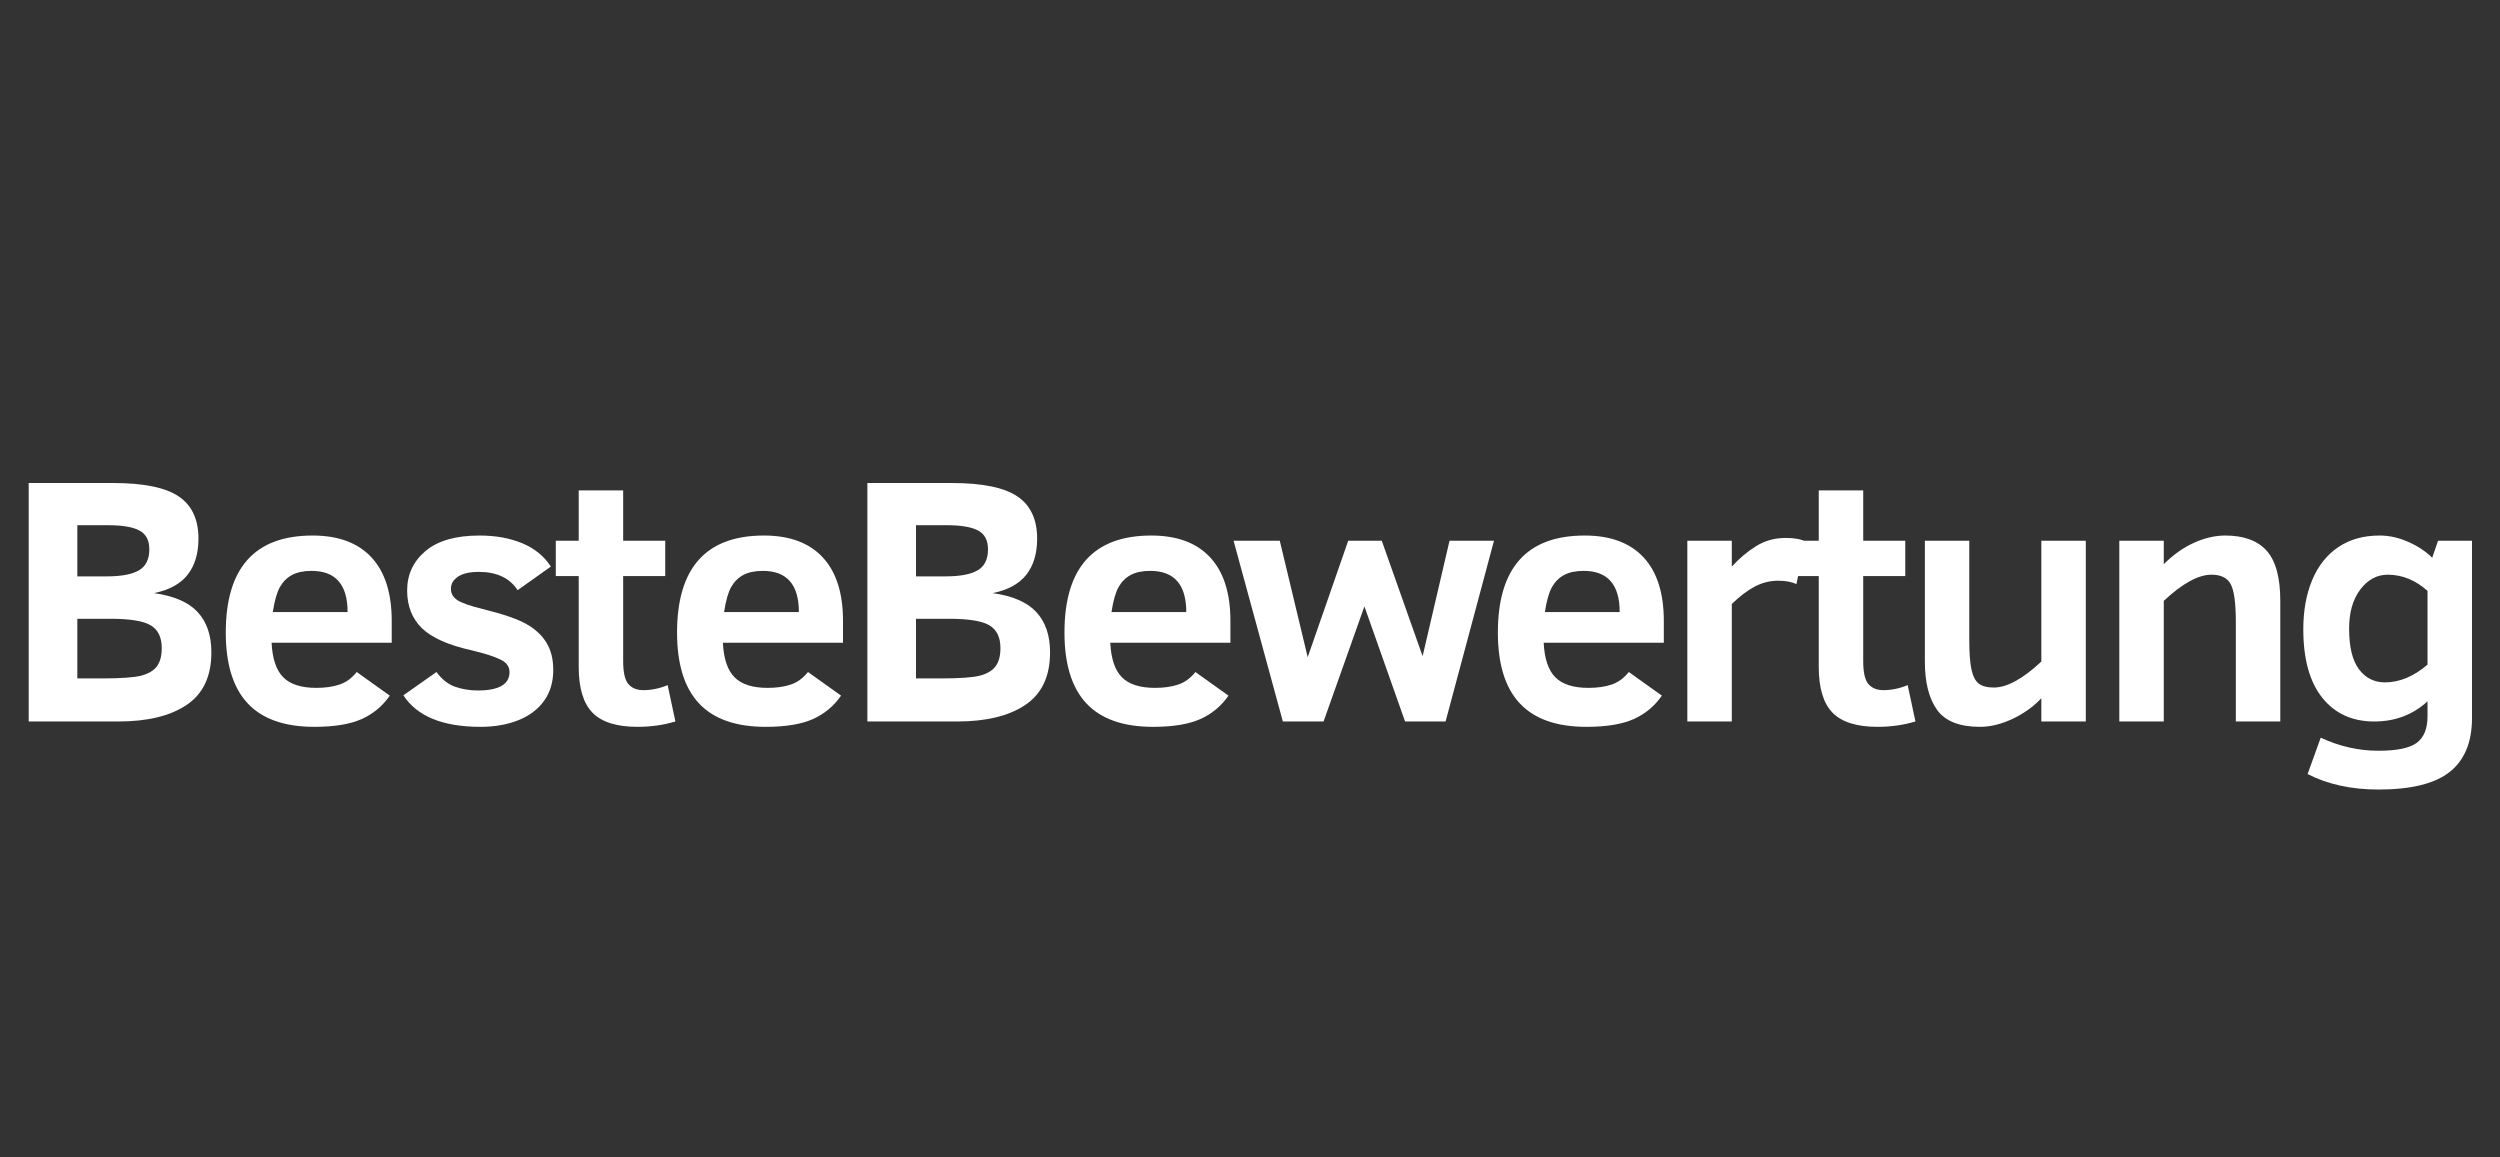 <svg xmlns="http://www.w3.org/2000/svg" xmlns:xlink="http://www.w3.org/1999/xlink" width="1080" viewBox="0 0 810 375" height="500" preserveAspectRatio="xMidYMid meet"><rect x="0" y="0" width="810" height="375" fill="#333333" stroke="none"/><defs><g></g></defs><g fill="#ffffff" fill-opacity="1"><g transform="translate(0.925, 233.762)"><g><path d="M 67.562 -22.391 C 67.562 -14.648 64.898 -8.984 59.578 -5.391 C 54.254 -1.797 46.863 0 37.406 0 L 8.375 0 L 8.375 -77.266 L 35.672 -77.266 C 45.578 -77.266 52.672 -75.82 56.953 -72.938 C 61.234 -70.062 63.375 -65.492 63.375 -59.234 C 63.375 -54.43 62.207 -50.539 59.875 -47.562 C 57.551 -44.594 53.914 -42.602 48.969 -41.594 C 55.438 -40.695 60.148 -38.648 63.109 -35.453 C 66.078 -32.254 67.562 -27.898 67.562 -22.391 Z M 47.453 -55.781 C 47.453 -58.719 46.375 -60.754 44.219 -61.891 C 42.062 -63.023 38.711 -63.594 34.172 -63.594 L 24.125 -63.594 L 24.125 -47.016 L 33.719 -47.016 C 38.375 -47.016 41.828 -47.664 44.078 -48.969 C 46.328 -50.27 47.453 -52.539 47.453 -55.781 Z M 51.484 -23.781 C 51.484 -27.25 50.305 -29.695 47.953 -31.125 C 45.609 -32.562 41.219 -33.281 34.781 -33.281 L 24.125 -33.281 L 24.125 -13.953 L 32.109 -13.953 C 38.242 -13.953 42.473 -14.25 44.797 -14.844 C 47.129 -15.445 48.828 -16.453 49.891 -17.859 C 50.953 -19.273 51.484 -21.25 51.484 -23.781 Z M 51.484 -23.781 "></path></g></g></g><g fill="#ffffff" fill-opacity="1"><g transform="translate(68.011, 233.762)"><g><path d="M 19.984 -25.516 C 20.242 -20.305 21.508 -16.566 23.781 -14.297 C 26.051 -12.023 29.625 -10.891 34.5 -10.891 C 37.332 -10.891 39.816 -11.242 41.953 -11.953 C 44.098 -12.66 45.969 -14.02 47.562 -16.031 L 58.281 -8.375 C 55.938 -4.988 52.895 -2.457 49.156 -0.781 C 45.414 0.895 40.305 1.734 33.828 1.734 C 24.191 1.734 17 -0.797 12.25 -5.859 C 7.508 -10.922 5.141 -18.57 5.141 -28.812 C 5.141 -49.77 14.52 -60.25 33.281 -60.25 C 41.613 -60.25 47.969 -57.891 52.344 -53.172 C 56.719 -48.461 58.906 -41.609 58.906 -32.609 L 58.906 -25.516 Z M 44.609 -35.453 C 44.609 -44.348 40.719 -48.797 32.938 -48.797 C 30.375 -48.797 28.27 -48.359 26.625 -47.484 C 24.988 -46.609 23.676 -45.305 22.688 -43.578 C 21.707 -41.848 20.938 -39.141 20.375 -35.453 Z M 44.609 -35.453 "></path></g></g></g><g fill="#ffffff" fill-opacity="1"><g transform="translate(126.444, 233.762)"><g><path d="M 52.812 -16.688 C 52.812 -12.82 51.832 -9.508 49.875 -6.75 C 47.926 -4 45.156 -1.895 41.562 -0.438 C 37.969 1.008 33.863 1.734 29.25 1.734 C 17.008 1.734 8.676 -1.672 4.25 -8.484 L 14.969 -16.031 C 16.719 -13.645 18.734 -12.051 21.016 -11.25 C 23.305 -10.445 25.754 -10.047 28.359 -10.047 C 35.211 -10.047 38.641 -12.039 38.641 -16.031 C 38.641 -17.77 37.672 -19.113 35.734 -20.062 C 33.797 -21.02 30.758 -22 26.625 -23 C 18.852 -24.719 13.383 -27.141 10.219 -30.266 C 7.051 -33.391 5.469 -37.445 5.469 -42.438 C 5.469 -47.602 7.445 -51.863 11.406 -55.219 C 15.375 -58.57 21.211 -60.25 28.922 -60.25 C 34.172 -60.25 38.797 -59.41 42.797 -57.734 C 46.797 -56.055 49.875 -53.539 52.031 -50.188 L 41.266 -42.547 C 38.691 -46.492 34.504 -48.469 28.703 -48.469 C 25.723 -48.469 23.469 -47.953 21.938 -46.922 C 20.414 -45.898 19.656 -44.586 19.656 -42.984 C 19.656 -41.461 20.344 -40.242 21.719 -39.328 C 23.094 -38.422 25.812 -37.461 29.875 -36.453 C 36.531 -34.816 41.281 -33.188 44.125 -31.562 C 46.977 -29.945 49.141 -27.938 50.609 -25.531 C 52.078 -23.133 52.812 -20.188 52.812 -16.688 Z M 52.812 -16.688 "></path></g></g></g><g fill="#ffffff" fill-opacity="1"><g transform="translate(178.346, 233.762)"><g><path d="M 40.484 0 C 36.609 1.156 32.531 1.734 28.25 1.734 C 21.477 1.734 16.602 0.207 13.625 -2.844 C 10.645 -5.895 9.156 -10.848 9.156 -17.703 L 9.156 -47.125 L 1.734 -47.125 L 1.734 -58.562 L 9.156 -58.562 L 9.156 -74.875 L 23.562 -74.875 L 23.562 -58.562 L 37.188 -58.562 L 37.188 -47.125 L 23.562 -47.125 L 23.562 -19.547 C 23.562 -15.891 24.129 -13.41 25.266 -12.109 C 26.398 -10.805 28.008 -10.156 30.094 -10.156 C 32.738 -10.156 35.363 -10.695 37.969 -11.781 Z M 40.484 0 "></path></g></g></g><g fill="#ffffff" fill-opacity="1"><g transform="translate(214.226, 233.762)"><g><path d="M 19.984 -25.516 C 20.242 -20.305 21.508 -16.566 23.781 -14.297 C 26.051 -12.023 29.625 -10.891 34.5 -10.891 C 37.332 -10.891 39.816 -11.242 41.953 -11.953 C 44.098 -12.66 45.969 -14.02 47.562 -16.031 L 58.281 -8.375 C 55.938 -4.988 52.895 -2.457 49.156 -0.781 C 45.414 0.895 40.305 1.734 33.828 1.734 C 24.191 1.734 17 -0.797 12.25 -5.859 C 7.508 -10.922 5.141 -18.57 5.141 -28.812 C 5.141 -49.77 14.52 -60.25 33.281 -60.25 C 41.613 -60.25 47.969 -57.891 52.344 -53.172 C 56.719 -48.461 58.906 -41.609 58.906 -32.609 L 58.906 -25.516 Z M 44.609 -35.453 C 44.609 -44.348 40.719 -48.797 32.938 -48.797 C 30.375 -48.797 28.27 -48.359 26.625 -47.484 C 24.988 -46.609 23.676 -45.305 22.688 -43.578 C 21.707 -41.848 20.938 -39.141 20.375 -35.453 Z M 44.609 -35.453 "></path></g></g></g><g fill="#ffffff" fill-opacity="1"><g transform="translate(272.659, 233.762)"><g><path d="M 67.562 -22.391 C 67.562 -14.648 64.898 -8.984 59.578 -5.391 C 54.254 -1.797 46.863 0 37.406 0 L 8.375 0 L 8.375 -77.266 L 35.672 -77.266 C 45.578 -77.266 52.672 -75.82 56.953 -72.938 C 61.234 -70.062 63.375 -65.492 63.375 -59.234 C 63.375 -54.43 62.207 -50.539 59.875 -47.562 C 57.551 -44.594 53.914 -42.602 48.969 -41.594 C 55.438 -40.695 60.148 -38.648 63.109 -35.453 C 66.078 -32.254 67.562 -27.898 67.562 -22.391 Z M 47.453 -55.781 C 47.453 -58.719 46.375 -60.754 44.219 -61.891 C 42.062 -63.023 38.711 -63.594 34.172 -63.594 L 24.125 -63.594 L 24.125 -47.016 L 33.719 -47.016 C 38.375 -47.016 41.828 -47.664 44.078 -48.969 C 46.328 -50.27 47.453 -52.539 47.453 -55.781 Z M 51.484 -23.781 C 51.484 -27.25 50.305 -29.695 47.953 -31.125 C 45.609 -32.562 41.219 -33.281 34.781 -33.281 L 24.125 -33.281 L 24.125 -13.953 L 32.109 -13.953 C 38.242 -13.953 42.473 -14.25 44.797 -14.844 C 47.129 -15.445 48.828 -16.453 49.891 -17.859 C 50.953 -19.273 51.484 -21.25 51.484 -23.781 Z M 51.484 -23.781 "></path></g></g></g><g fill="#ffffff" fill-opacity="1"><g transform="translate(339.745, 233.762)"><g><path d="M 19.984 -25.516 C 20.242 -20.305 21.508 -16.566 23.781 -14.297 C 26.051 -12.023 29.625 -10.891 34.5 -10.891 C 37.332 -10.891 39.816 -11.242 41.953 -11.953 C 44.098 -12.66 45.969 -14.02 47.562 -16.031 L 58.281 -8.375 C 55.938 -4.988 52.895 -2.457 49.156 -0.781 C 45.414 0.895 40.305 1.734 33.828 1.734 C 24.191 1.734 17 -0.797 12.25 -5.859 C 7.508 -10.922 5.141 -18.57 5.141 -28.812 C 5.141 -49.77 14.52 -60.25 33.281 -60.25 C 41.613 -60.25 47.969 -57.891 52.344 -53.172 C 56.719 -48.461 58.906 -41.609 58.906 -32.609 L 58.906 -25.516 Z M 44.609 -35.453 C 44.609 -44.348 40.719 -48.797 32.938 -48.797 C 30.375 -48.797 28.27 -48.359 26.625 -47.484 C 24.988 -46.609 23.676 -45.305 22.688 -43.578 C 21.707 -41.848 20.938 -39.141 20.375 -35.453 Z M 44.609 -35.453 "></path></g></g></g><g fill="#ffffff" fill-opacity="1"><g transform="translate(398.178, 233.762)"><g><path d="M 70.188 0 L 57.062 0 L 43.891 -37.297 L 30.656 0 L 17.469 0 L 1.5 -58.562 L 16.469 -58.562 L 25.516 -20.828 L 38.641 -58.562 L 49.516 -58.562 L 62.75 -21.156 L 71.469 -58.562 L 85.875 -58.562 Z M 70.188 0 "></path></g></g></g><g fill="#ffffff" fill-opacity="1"><g transform="translate(480.168, 233.762)"><g><path d="M 19.984 -25.516 C 20.242 -20.305 21.508 -16.566 23.781 -14.297 C 26.051 -12.023 29.625 -10.891 34.5 -10.891 C 37.332 -10.891 39.816 -11.242 41.953 -11.953 C 44.098 -12.66 45.969 -14.02 47.562 -16.031 L 58.281 -8.375 C 55.938 -4.988 52.895 -2.457 49.156 -0.781 C 45.414 0.895 40.305 1.734 33.828 1.734 C 24.191 1.734 17 -0.797 12.25 -5.859 C 7.508 -10.922 5.141 -18.57 5.141 -28.812 C 5.141 -49.77 14.52 -60.25 33.281 -60.25 C 41.613 -60.25 47.969 -57.891 52.344 -53.172 C 56.719 -48.461 58.906 -41.609 58.906 -32.609 L 58.906 -25.516 Z M 44.609 -35.453 C 44.609 -44.348 40.719 -48.797 32.938 -48.797 C 30.375 -48.797 28.27 -48.359 26.625 -47.484 C 24.988 -46.609 23.676 -45.305 22.688 -43.578 C 21.707 -41.848 20.938 -39.141 20.375 -35.453 Z M 44.609 -35.453 "></path></g></g></g><g fill="#ffffff" fill-opacity="1"><g transform="translate(538.601, 233.762)"><g><path d="M 43.438 -44.5 C 41.945 -45.238 39.973 -45.609 37.516 -45.609 C 34.836 -45.609 32.297 -44.969 29.891 -43.688 C 27.492 -42.406 25.031 -40.535 22.5 -38.078 L 22.5 0 L 8.094 0 L 8.094 -58.562 L 22.5 -58.562 L 22.5 -50.188 C 24.957 -52.875 27.598 -55.094 30.422 -56.844 C 33.254 -58.594 36.422 -59.469 39.922 -59.469 C 42.898 -59.469 45.02 -59.07 46.281 -58.281 Z M 43.438 -44.5 "></path></g></g></g><g fill="#ffffff" fill-opacity="1"><g transform="translate(580.12, 233.762)"><g><path d="M 40.484 0 C 36.609 1.156 32.531 1.734 28.25 1.734 C 21.477 1.734 16.602 0.207 13.625 -2.844 C 10.645 -5.895 9.156 -10.848 9.156 -17.703 L 9.156 -47.125 L 1.734 -47.125 L 1.734 -58.562 L 9.156 -58.562 L 9.156 -74.875 L 23.562 -74.875 L 23.562 -58.562 L 37.188 -58.562 L 37.188 -47.125 L 23.562 -47.125 L 23.562 -19.547 C 23.562 -15.891 24.129 -13.41 25.266 -12.109 C 26.398 -10.805 28.008 -10.156 30.094 -10.156 C 32.738 -10.156 35.363 -10.695 37.969 -11.781 Z M 40.484 0 "></path></g></g></g><g fill="#ffffff" fill-opacity="1"><g transform="translate(616, 233.762)"><g><path d="M 45.391 0 L 45.391 -7.531 C 42.859 -4.82 39.758 -2.598 36.094 -0.859 C 32.426 0.867 28.898 1.734 25.516 1.734 C 18.891 1.734 14.254 -0.098 11.609 -3.766 C 8.973 -7.43 7.656 -12.648 7.656 -19.422 L 7.656 -58.562 L 22.047 -58.562 L 22.047 -26.297 C 22.047 -22.16 22.285 -18.992 22.766 -16.797 C 23.254 -14.609 24.047 -13.094 25.141 -12.25 C 26.242 -11.414 27.859 -11 29.984 -11 C 34.266 -11 39.398 -13.805 45.391 -19.422 L 45.391 -58.562 L 59.797 -58.562 L 59.797 0 Z M 45.391 0 "></path></g></g></g><g fill="#ffffff" fill-opacity="1"><g transform="translate(678.564, 233.762)"><g><path d="M 45.844 0 L 45.844 -32.266 C 45.844 -38.367 45.289 -42.441 44.188 -44.484 C 43.094 -46.535 41.02 -47.562 37.969 -47.562 C 33.688 -47.562 28.531 -44.734 22.5 -39.078 L 22.5 0 L 8.094 0 L 8.094 -58.562 L 22.5 -58.562 L 22.5 -50.969 C 25.551 -54.02 28.805 -56.328 32.266 -57.891 C 35.734 -59.461 39.125 -60.25 42.438 -60.25 C 48.426 -60.25 52.891 -58.609 55.828 -55.328 C 58.773 -52.055 60.25 -46.641 60.25 -39.078 L 60.25 0 Z M 45.844 0 "></path></g></g></g><g fill="#ffffff" fill-opacity="1"><g transform="translate(741.128, 233.762)"><g><path d="M 59.797 -1.109 C 59.797 6.703 57.395 12.516 52.594 16.328 C 47.789 20.141 40.086 22.047 29.484 22.047 C 20.734 22.047 13.082 20.375 6.531 17.031 L 10.781 5.25 C 16.844 8.07 23.078 9.484 29.484 9.484 C 35.43 9.484 39.566 8.629 41.891 6.922 C 44.223 5.211 45.391 2.328 45.391 -1.734 L 45.391 -6.531 C 40.629 -2.176 34.879 0 28.141 0 C 20.992 0 15.375 -2.566 11.281 -7.703 C 7.188 -12.836 5.141 -20.227 5.141 -29.875 C 5.141 -35.906 6.098 -41.219 8.016 -45.812 C 9.93 -50.406 12.738 -53.957 16.438 -56.469 C 20.145 -58.988 24.625 -60.25 29.875 -60.25 C 32.957 -60.25 36.039 -59.566 39.125 -58.203 C 42.219 -56.848 44.812 -55.129 46.906 -53.047 L 48.797 -58.562 L 59.797 -58.562 Z M 45.391 -42.328 C 41.441 -45.816 37.145 -47.562 32.5 -47.562 C 29 -47.562 26.035 -45.961 23.609 -42.766 C 21.191 -39.566 19.984 -35.344 19.984 -30.094 C 19.984 -24.133 21.051 -19.738 23.188 -16.906 C 25.332 -14.082 28.117 -12.672 31.547 -12.672 C 36.305 -12.672 40.922 -14.586 45.391 -18.422 Z M 45.391 -42.328 "></path></g></g></g></svg>